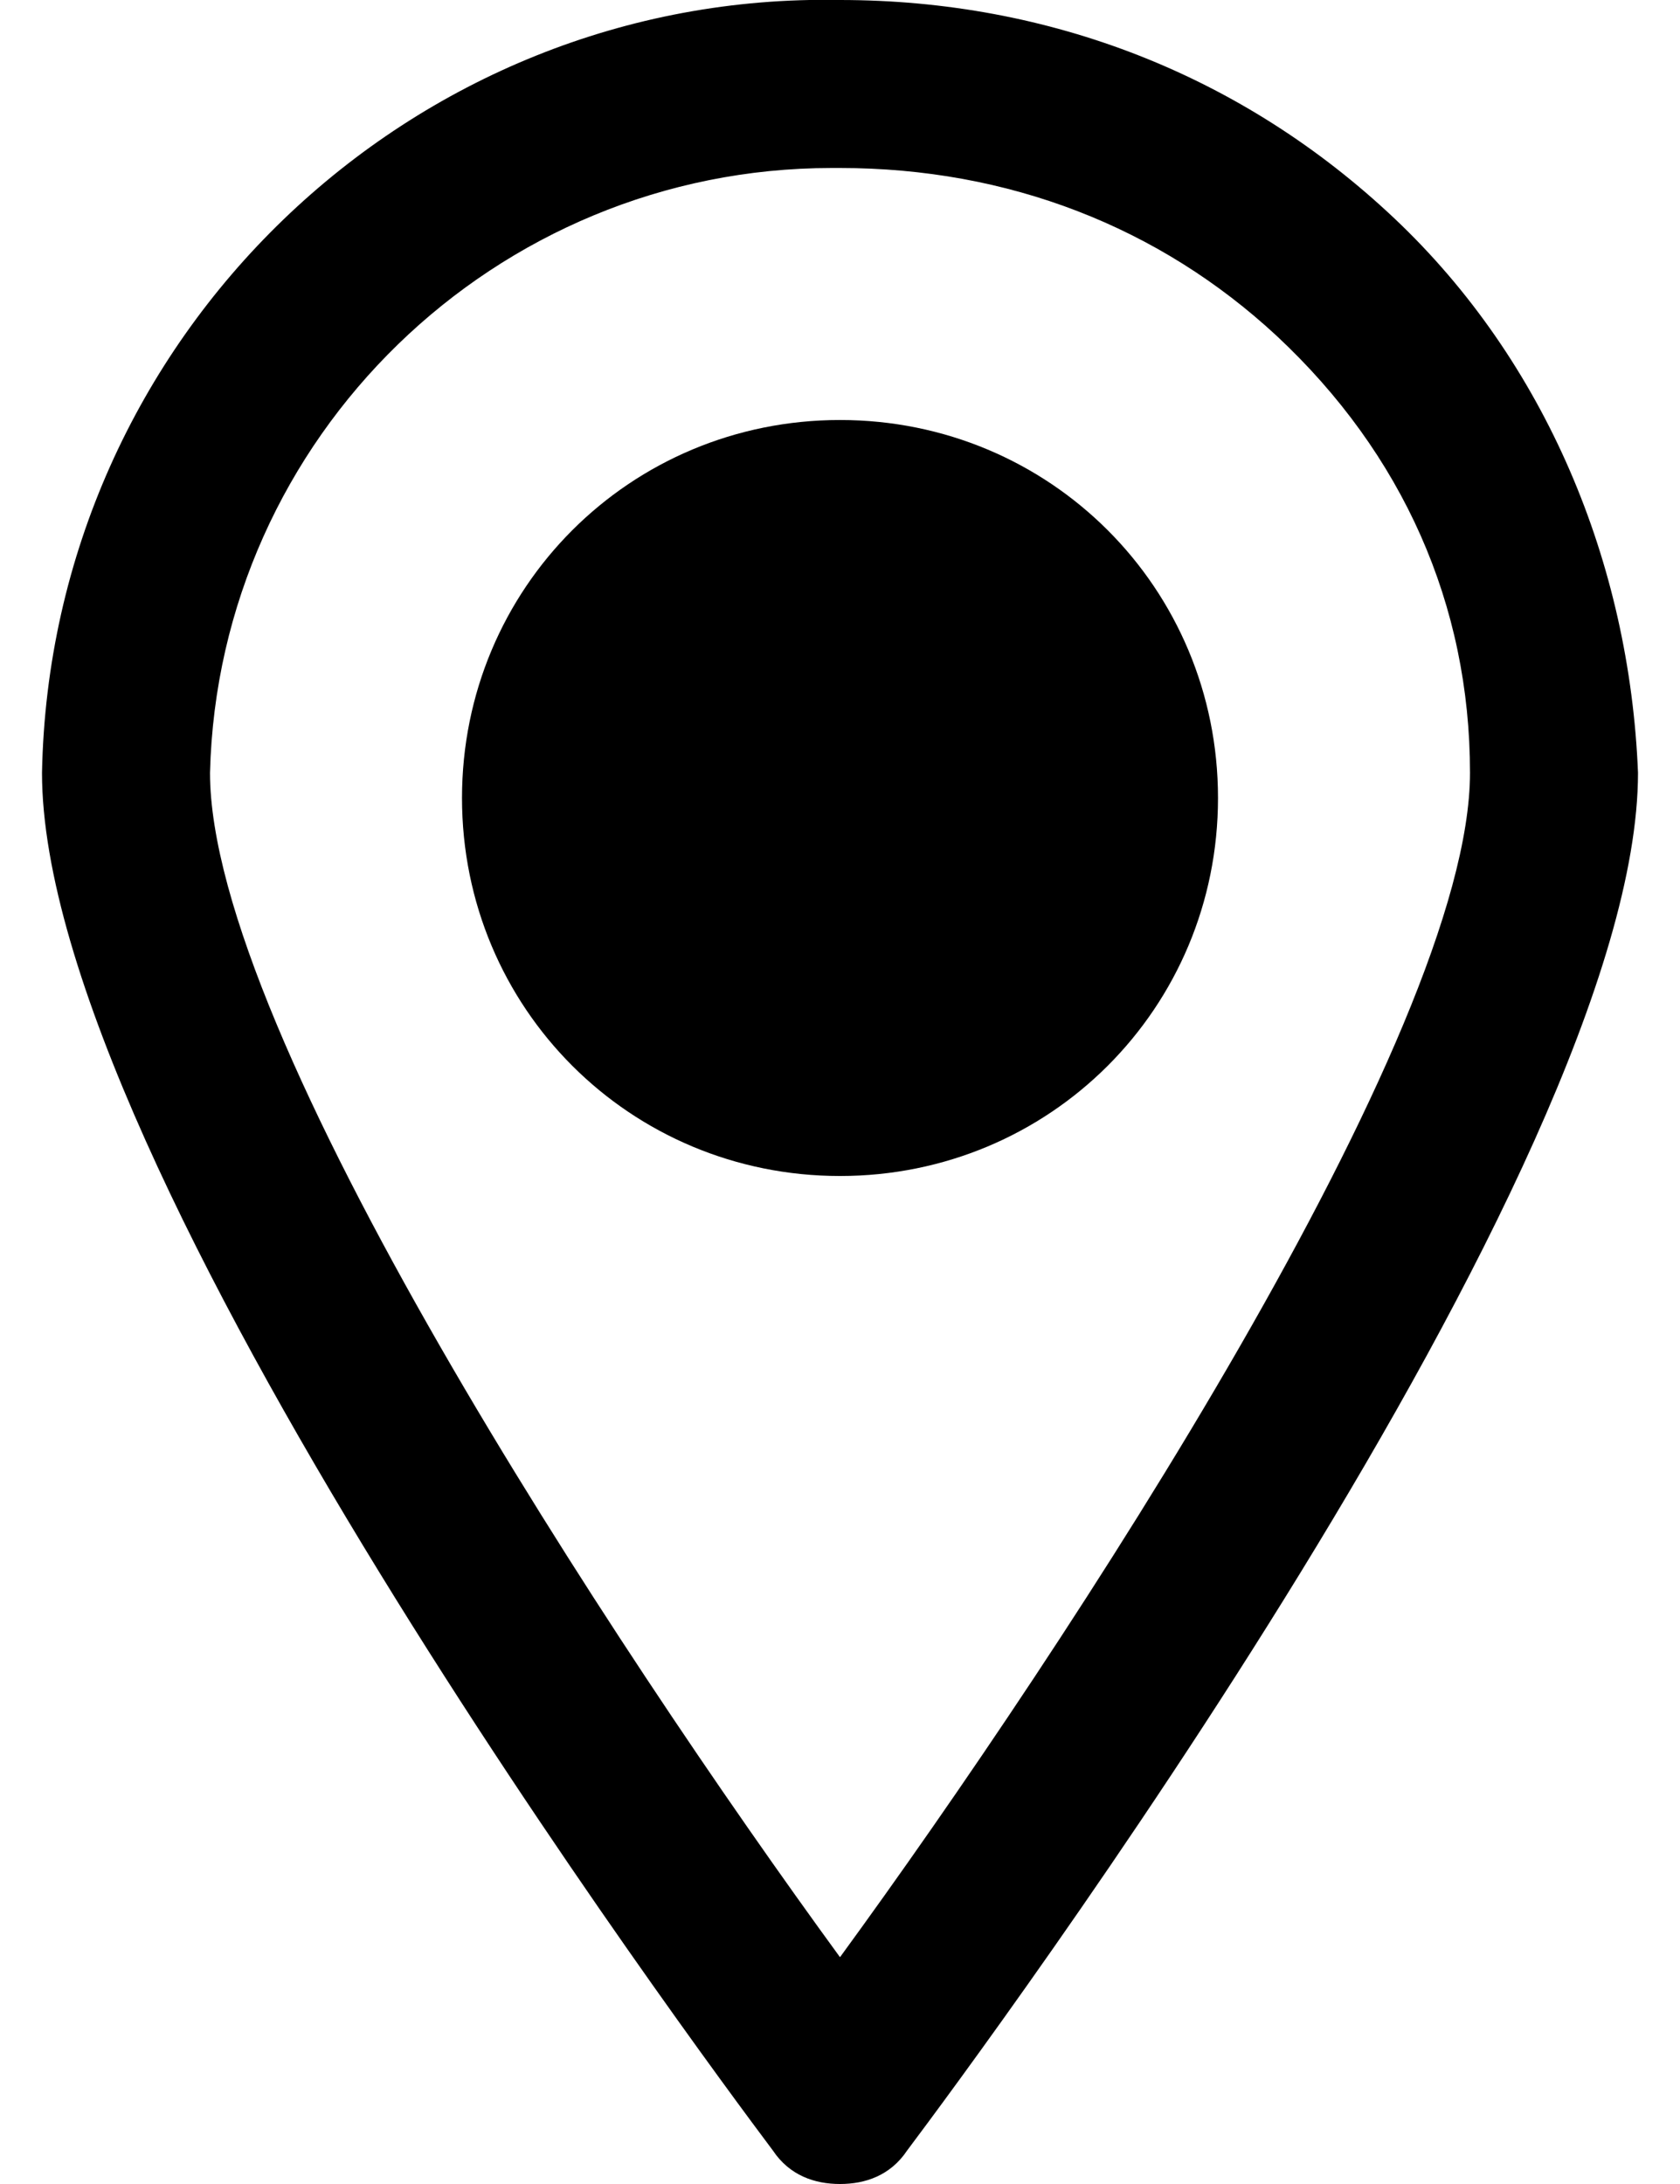<?xml version="1.0" encoding="utf-8"?>
<!-- Generator: Adobe Illustrator 23.0.2, SVG Export Plug-In . SVG Version: 6.00 Build 0)  -->
<svg version="1.1" id="get-direction" xmlns="http://www.w3.org/2000/svg" xmlns:xlink="http://www.w3.org/1999/xlink" x="0px"
	 y="0px" viewBox="0 0 20 26" style="enable-background:new 0 0 20 26;" xml:space="preserve">
<path d="M10,26c-0.3,0-0.6-0.1-0.8-0.4C8.3,24.4,0.5,13.9,0.5,9.2C0.6,4,4.9-0.1,10,0c2.5,0,4.8,0.9,6.6,2.6s2.8,4.1,2.9,6.6l0,0
	c0,4.7-7.8,15.2-8.7,16.4C10.6,25.9,10.3,26,10,26z M9.9,2c-4,0-7.3,3.2-7.4,7.2c0,3.1,4.8,10.4,7.5,14.1c2.7-3.7,7.5-11,7.5-14.1
	c0-2-0.8-3.8-2.3-5.2C13.8,2.7,12,2,10,2H9.9z"/>
<path d="M10,5c2.5,0,4.5,2,4.5,4.5S12.5,14,10,14s-4.5-2-4.5-4.5S7.5,5,10,5z"/>
</svg>
